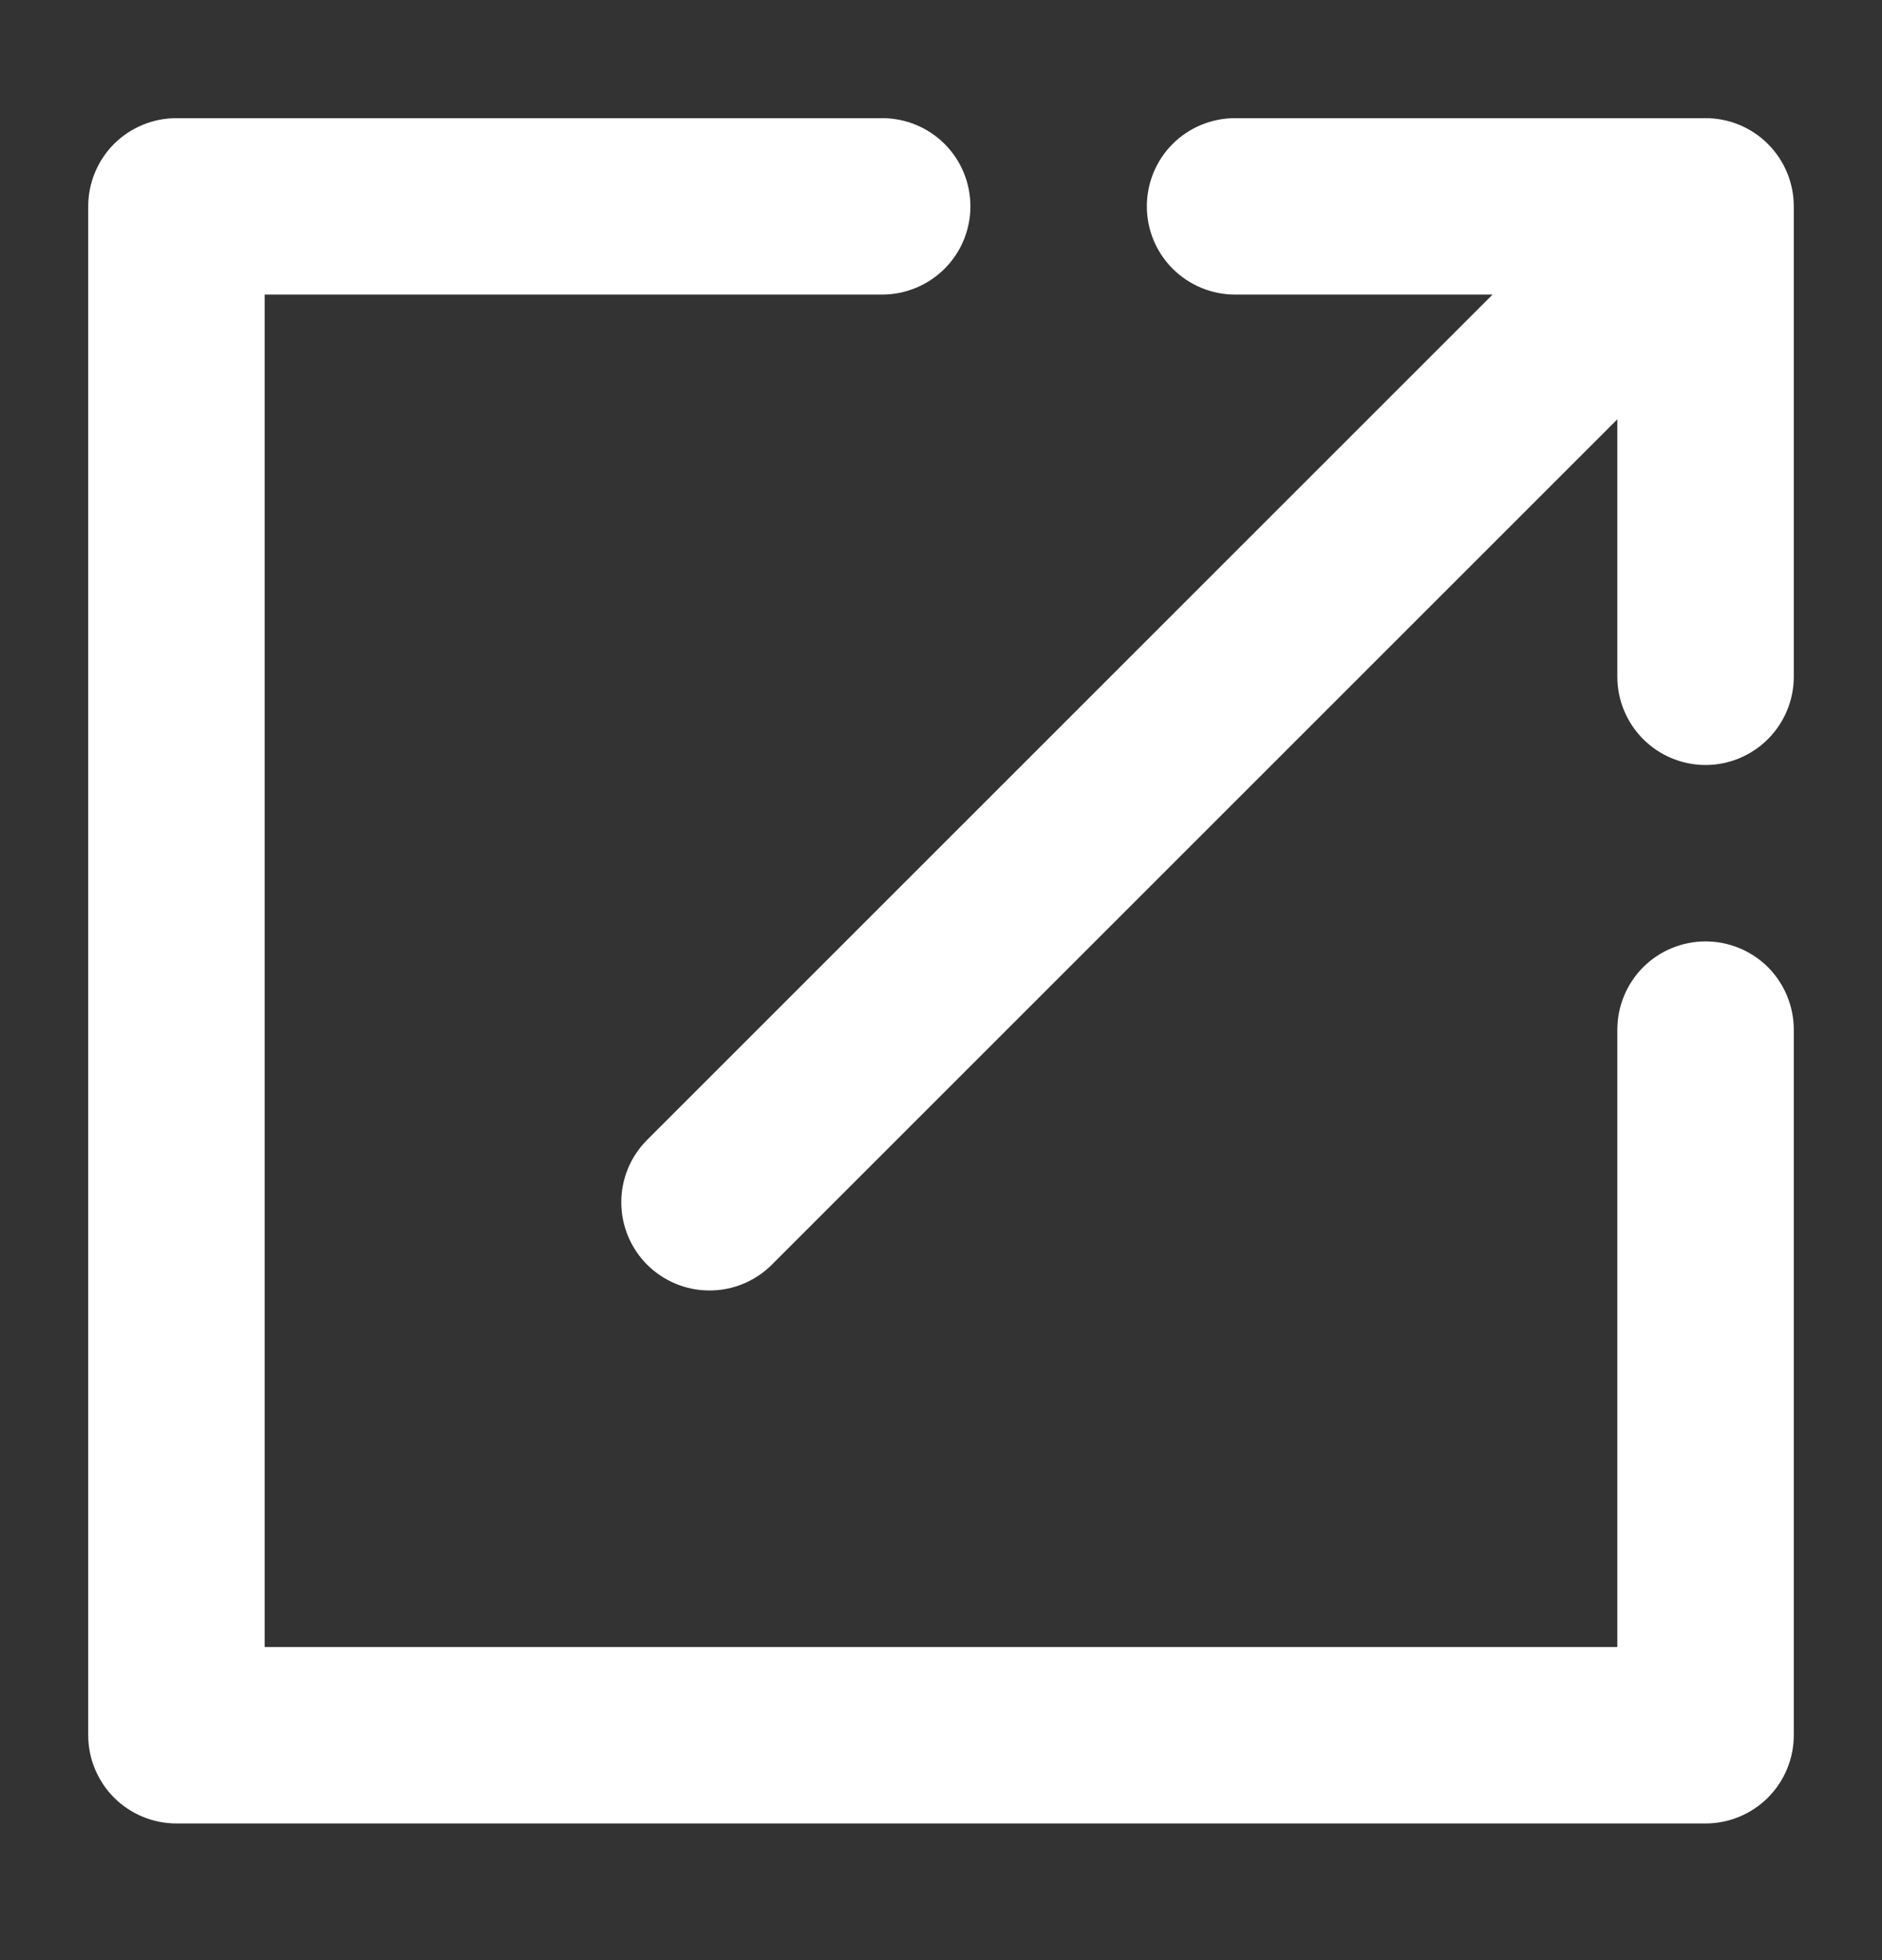 <?xml version="1.0" encoding="UTF-8"?> <svg xmlns="http://www.w3.org/2000/svg" width="24" height="25" viewBox="0 0 24 25" fill="none"><rect x="0" y="0" width="24" height="25" fill="#333333" stroke="none"/> <path d="M21.75 1.507H15.75C15.452 1.507 15.165 1.625 14.954 1.836C14.743 2.047 14.625 2.333 14.625 2.632C14.625 2.93 14.743 3.216 14.954 3.427C15.165 3.638 15.452 3.757 15.75 3.757H19.034L8.25 14.541C8.04 14.752 7.922 15.038 7.923 15.336C7.923 15.633 8.042 15.919 8.252 16.13C8.463 16.34 8.748 16.459 9.046 16.459C9.344 16.46 9.63 16.342 9.841 16.132L20.625 5.348V8.632C20.625 8.93 20.744 9.216 20.954 9.427C21.165 9.638 21.452 9.757 21.75 9.757C22.048 9.757 22.334 9.638 22.545 9.427C22.756 9.216 22.875 8.93 22.875 8.632V2.632C22.875 2.333 22.756 2.047 22.545 1.836C22.334 1.625 22.048 1.507 21.75 1.507Z" fill="white"></path> <path d="M21.75 12.007C21.452 12.007 21.166 12.125 20.954 12.336C20.744 12.547 20.625 12.834 20.625 13.132V21.007H3.375V3.757H11.25C11.548 3.757 11.835 3.638 12.046 3.427C12.257 3.216 12.375 2.93 12.375 2.632C12.375 2.333 12.257 2.047 12.046 1.836C11.835 1.625 11.548 1.507 11.25 1.507H2.25C1.952 1.507 1.665 1.625 1.454 1.836C1.244 2.047 1.125 2.333 1.125 2.632V22.132C1.125 22.43 1.244 22.716 1.454 22.927C1.665 23.138 1.952 23.257 2.25 23.257H21.75C22.048 23.257 22.334 23.138 22.546 22.927C22.756 22.716 22.875 22.43 22.875 22.132V13.132C22.875 12.834 22.756 12.547 22.546 12.336C22.334 12.125 22.048 12.007 21.75 12.007Z" fill="white"></path> </svg> 